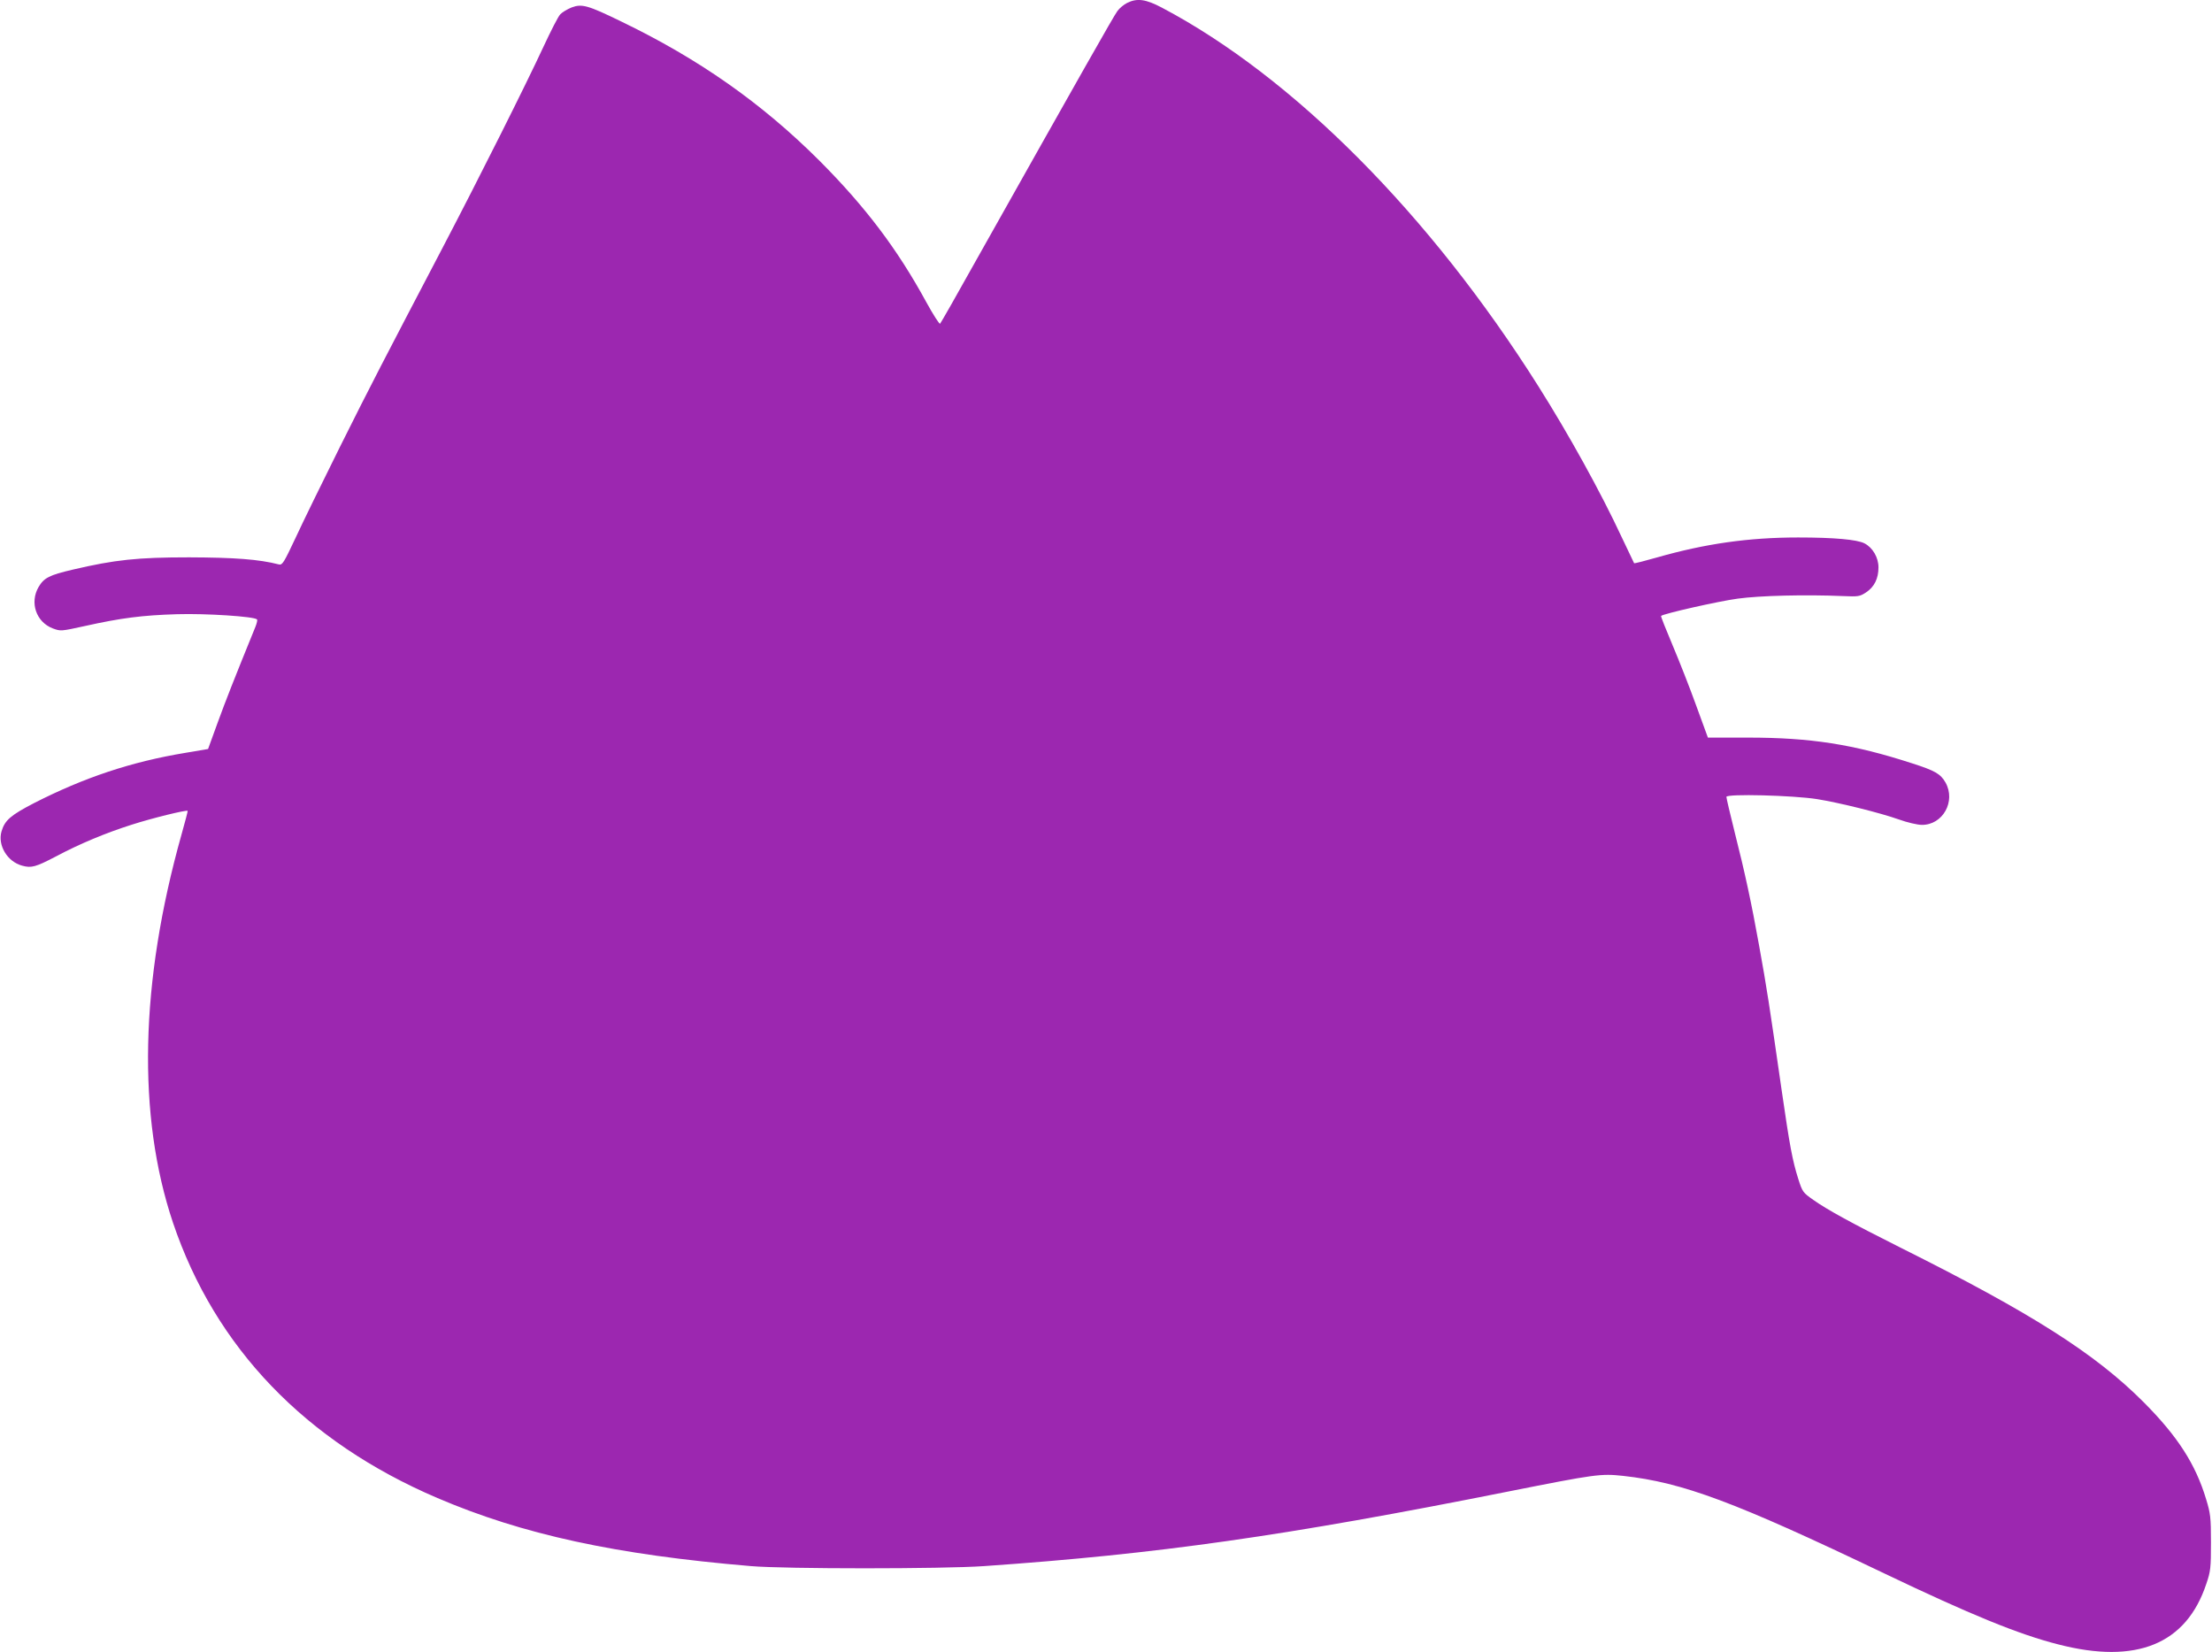 <?xml version="1.0" standalone="no"?>
<!DOCTYPE svg PUBLIC "-//W3C//DTD SVG 20010904//EN"
 "http://www.w3.org/TR/2001/REC-SVG-20010904/DTD/svg10.dtd">
<svg version="1.0" xmlns="http://www.w3.org/2000/svg"
 width="1280pt" height="956pt" viewBox="0 0 1280 956"
 preserveAspectRatio="xMidYMid meet">
<g transform="translate(0,956) scale(0.1,-0.1)"
fill="#9c27b0" stroke="none">
<path d="M6522 9543 c-18 -9 -44 -30 -56 -47 -21 -28 -209 -360 -814 -1436
-112 -201 -208 -369 -212 -373 -4 -4 -40 52 -80 125 -168 308 -352 551 -619
819 -334 333 -697 588 -1147 805 -193 94 -227 103 -286 81 -25 -10 -55 -28
-66 -40 -12 -12 -55 -97 -97 -187 -100 -216 -369 -753 -582 -1160 -347 -663
-416 -795 -596 -1156 -101 -203 -217 -440 -257 -527 -67 -142 -76 -158 -96
-153 -117 30 -256 40 -519 41 -301 0 -430 -14 -674 -71 -136 -32 -166 -47
-198 -101 -52 -90 -14 -202 82 -239 46 -17 47 -17 188 14 207 46 330 62 532
68 167 5 445 -13 462 -30 4 -3 -1 -23 -9 -43 -127 -312 -170 -422 -218 -553
l-56 -154 -130 -22 c-315 -52 -587 -143 -877 -291 -135 -70 -169 -99 -188
-163 -24 -80 33 -176 119 -199 54 -15 78 -8 197 54 135 72 286 135 437 183
115 37 317 87 324 80 1 -2 -15 -64 -36 -138 -240 -854 -257 -1626 -49 -2245
244 -723 767 -1267 1530 -1593 493 -211 1031 -328 1814 -394 199 -17 1108 -17
1350 0 1006 70 1741 174 3035 432 503 100 533 104 663 90 345 -38 647 -151
1512 -565 496 -237 776 -352 1005 -410 453 -117 741 1 857 350 25 73 27 93 27
240 0 146 -3 168 -28 250 -61 203 -165 364 -361 561 -281 282 -651 517 -1410
896 -275 138 -422 218 -502 275 -60 42 -63 46 -87 121 -34 107 -50 194 -96
512 -73 506 -85 586 -131 840 -43 241 -84 430 -140 650 -27 108 -49 202 -49
209 0 19 386 9 525 -13 130 -21 364 -79 474 -118 47 -17 107 -31 132 -31 121
-1 198 136 137 245 -29 50 -59 68 -193 111 -342 111 -588 149 -951 149 l-231
0 -68 186 c-37 103 -99 260 -137 350 -38 90 -68 165 -66 168 13 13 332 85 443
100 130 18 397 24 607 15 91 -4 99 -3 136 21 48 32 72 80 72 145 0 57 -33 114
-81 139 -43 22 -175 34 -384 34 -287 0 -538 -36 -818 -116 -70 -20 -129 -35
-131 -33 -1 2 -33 69 -71 149 -122 262 -308 598 -483 875 -627 994 -1419 1790
-2179 2191 -93 49 -143 56 -201 27z"/>
</g>
</svg>
